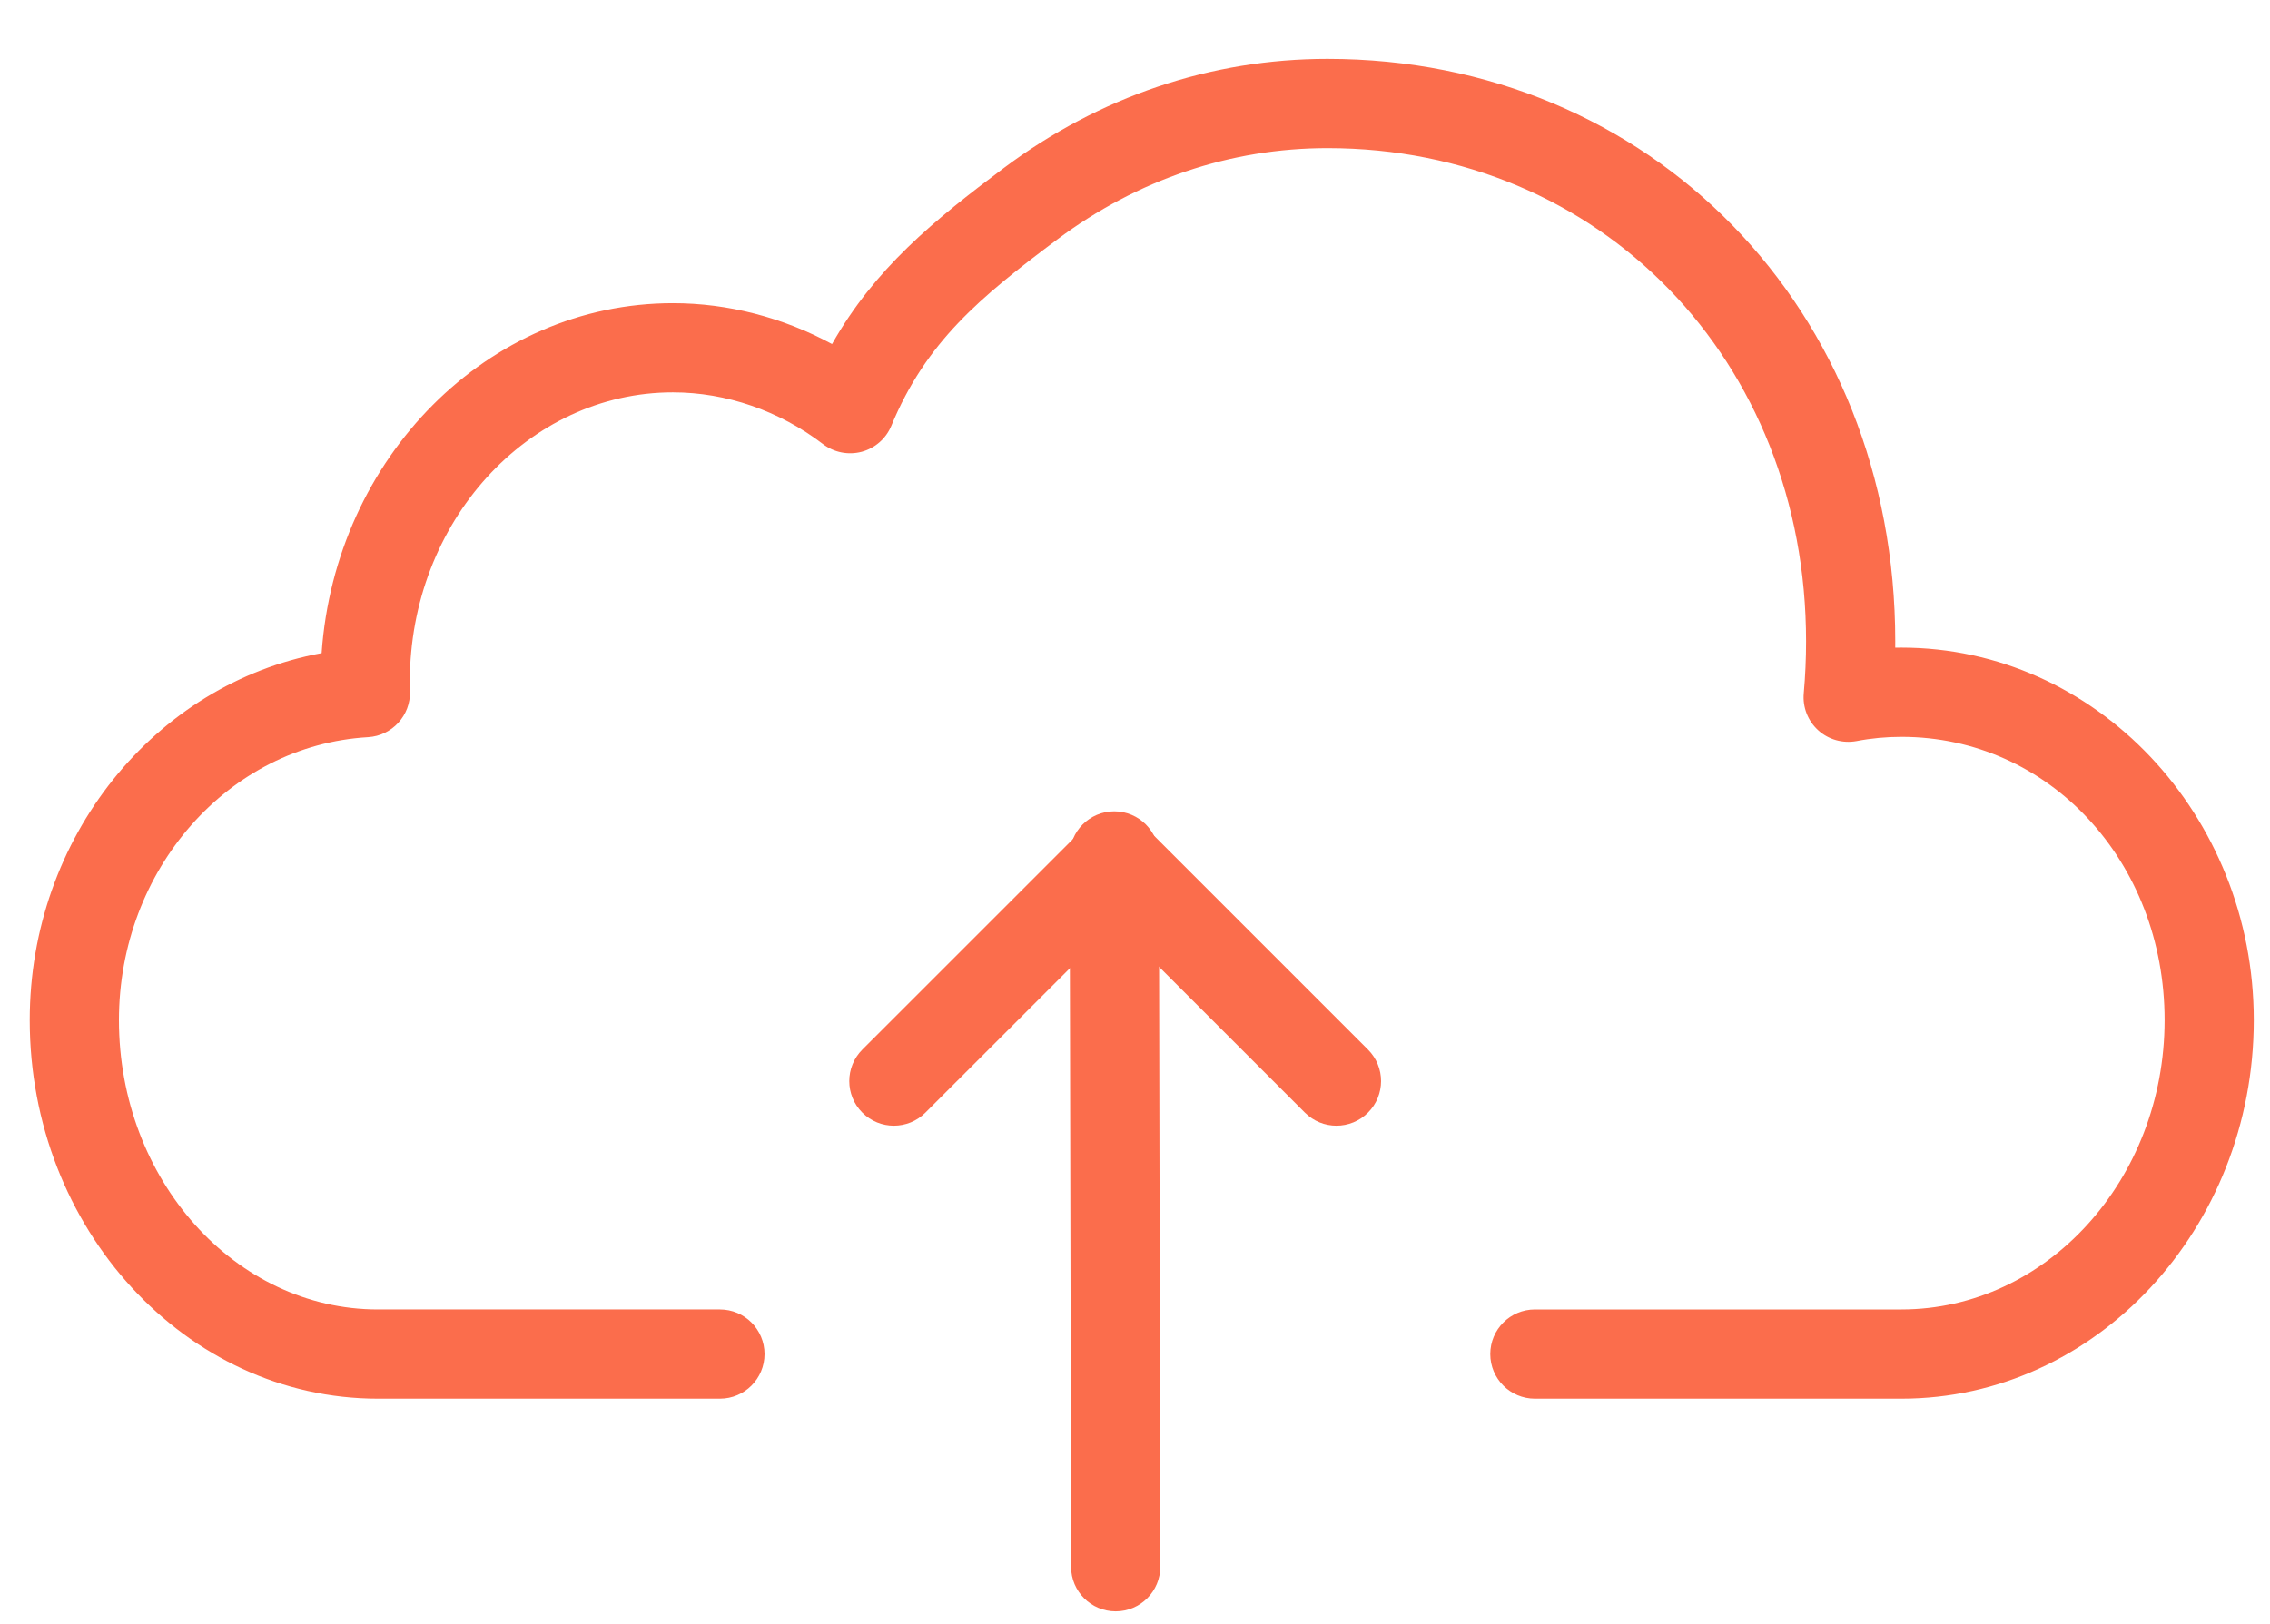 <?xml version="1.0" encoding="utf-8"?>
<!-- Generator: Adobe Illustrator 22.1.0, SVG Export Plug-In . SVG Version: 6.00 Build 0)  -->
<svg version="1.1" id="Layer_1" xmlns="http://www.w3.org/2000/svg" xmlns:xlink="http://www.w3.org/1999/xlink" x="0px" y="0px"
	 viewBox="0 0 76.333 54.625" enable-background="new 0 0 76.333 54.625" xml:space="preserve">
<g>
	<path fill="#FB6D4C" d="M63.945,47.044H51.613c-0.828,0-1.5-0.672-1.5-1.5s0.672-1.5,1.5-1.5h12.331
		c4.876-0.003,8.844-4.367,8.845-9.73c0-5.344-3.887-9.53-8.848-9.53c-0.51,0-1.019,0.047-1.512,0.142
		c-0.459,0.085-0.938-0.046-1.287-0.362c-0.349-0.316-0.529-0.777-0.487-1.246c0.052-0.579,0.078-1.165,0.078-1.743
		c0-9.459-6.919-16.593-16.094-16.593c-3.259,0-6.398,1.06-9.079,3.066c-2.617,1.958-4.42,3.454-5.587,6.272
		c-0.178,0.431-0.546,0.754-0.996,0.875c-0.45,0.119-0.93,0.025-1.301-0.257c-1.468-1.123-3.26-1.741-5.047-1.741
		c-4.879,0-8.848,4.366-8.848,9.732c0,0.107,0.001,0.214,0.005,0.321c0.026,0.812-0.6,1.498-1.412,1.545
		C7.679,25.07,4,29.25,4,34.312c0,5.366,3.906,9.732,8.707,9.732h11.502c0.829,0,1.5,0.672,1.5,1.5s-0.671,1.5-1.5,1.5H12.707
		C6.252,47.044,1,41.332,1,34.312c0-6.151,4.211-11.316,9.815-12.344c0.459-6.573,5.583-11.771,11.814-11.771
		c1.85,0,3.698,0.48,5.35,1.375c1.436-2.537,3.417-4.155,5.783-5.926c3.204-2.397,6.964-3.665,10.876-3.665
		c10.885,0,19.094,8.423,19.094,19.593c0,0.07,0,0.141-0.001,0.211c0.069-0.001,0.14-0.002,0.209-0.002
		c6.533,0,11.848,5.621,11.848,12.53C75.787,41.33,70.474,47.041,63.945,47.044z"/>
</g>
<g>
	<g>
		<path fill="#FB6D4C" d="M37.469,27.289c-0.001,0-0.002,0-0.003,0c-0.829,0.002-1.499,0.675-1.497,1.503l0.048,23.909
			c0.001,0.828,0.673,1.497,1.5,1.497c0.001,0,0.002,0,0.003,0c0.828-0.001,1.499-0.675,1.497-1.503l-0.048-23.909
			C38.967,27.959,38.296,27.289,37.469,27.289z"/>
	</g>
	<g>
		<path fill="#FB6D4C" d="M37.5,27.424c-0.384,0-0.768,0.146-1.061,0.439l-7.441,7.44c-0.586,0.586-0.586,1.535,0,2.121
			c0.585,0.586,1.535,0.586,2.121,0l6.381-6.38l6.38,6.38c0.586,0.586,1.535,0.586,2.121,0s0.586-1.535,0-2.121l-7.44-7.44
			C38.268,27.57,37.884,27.424,37.5,27.424z"/>
	</g>
</g>
</svg>
